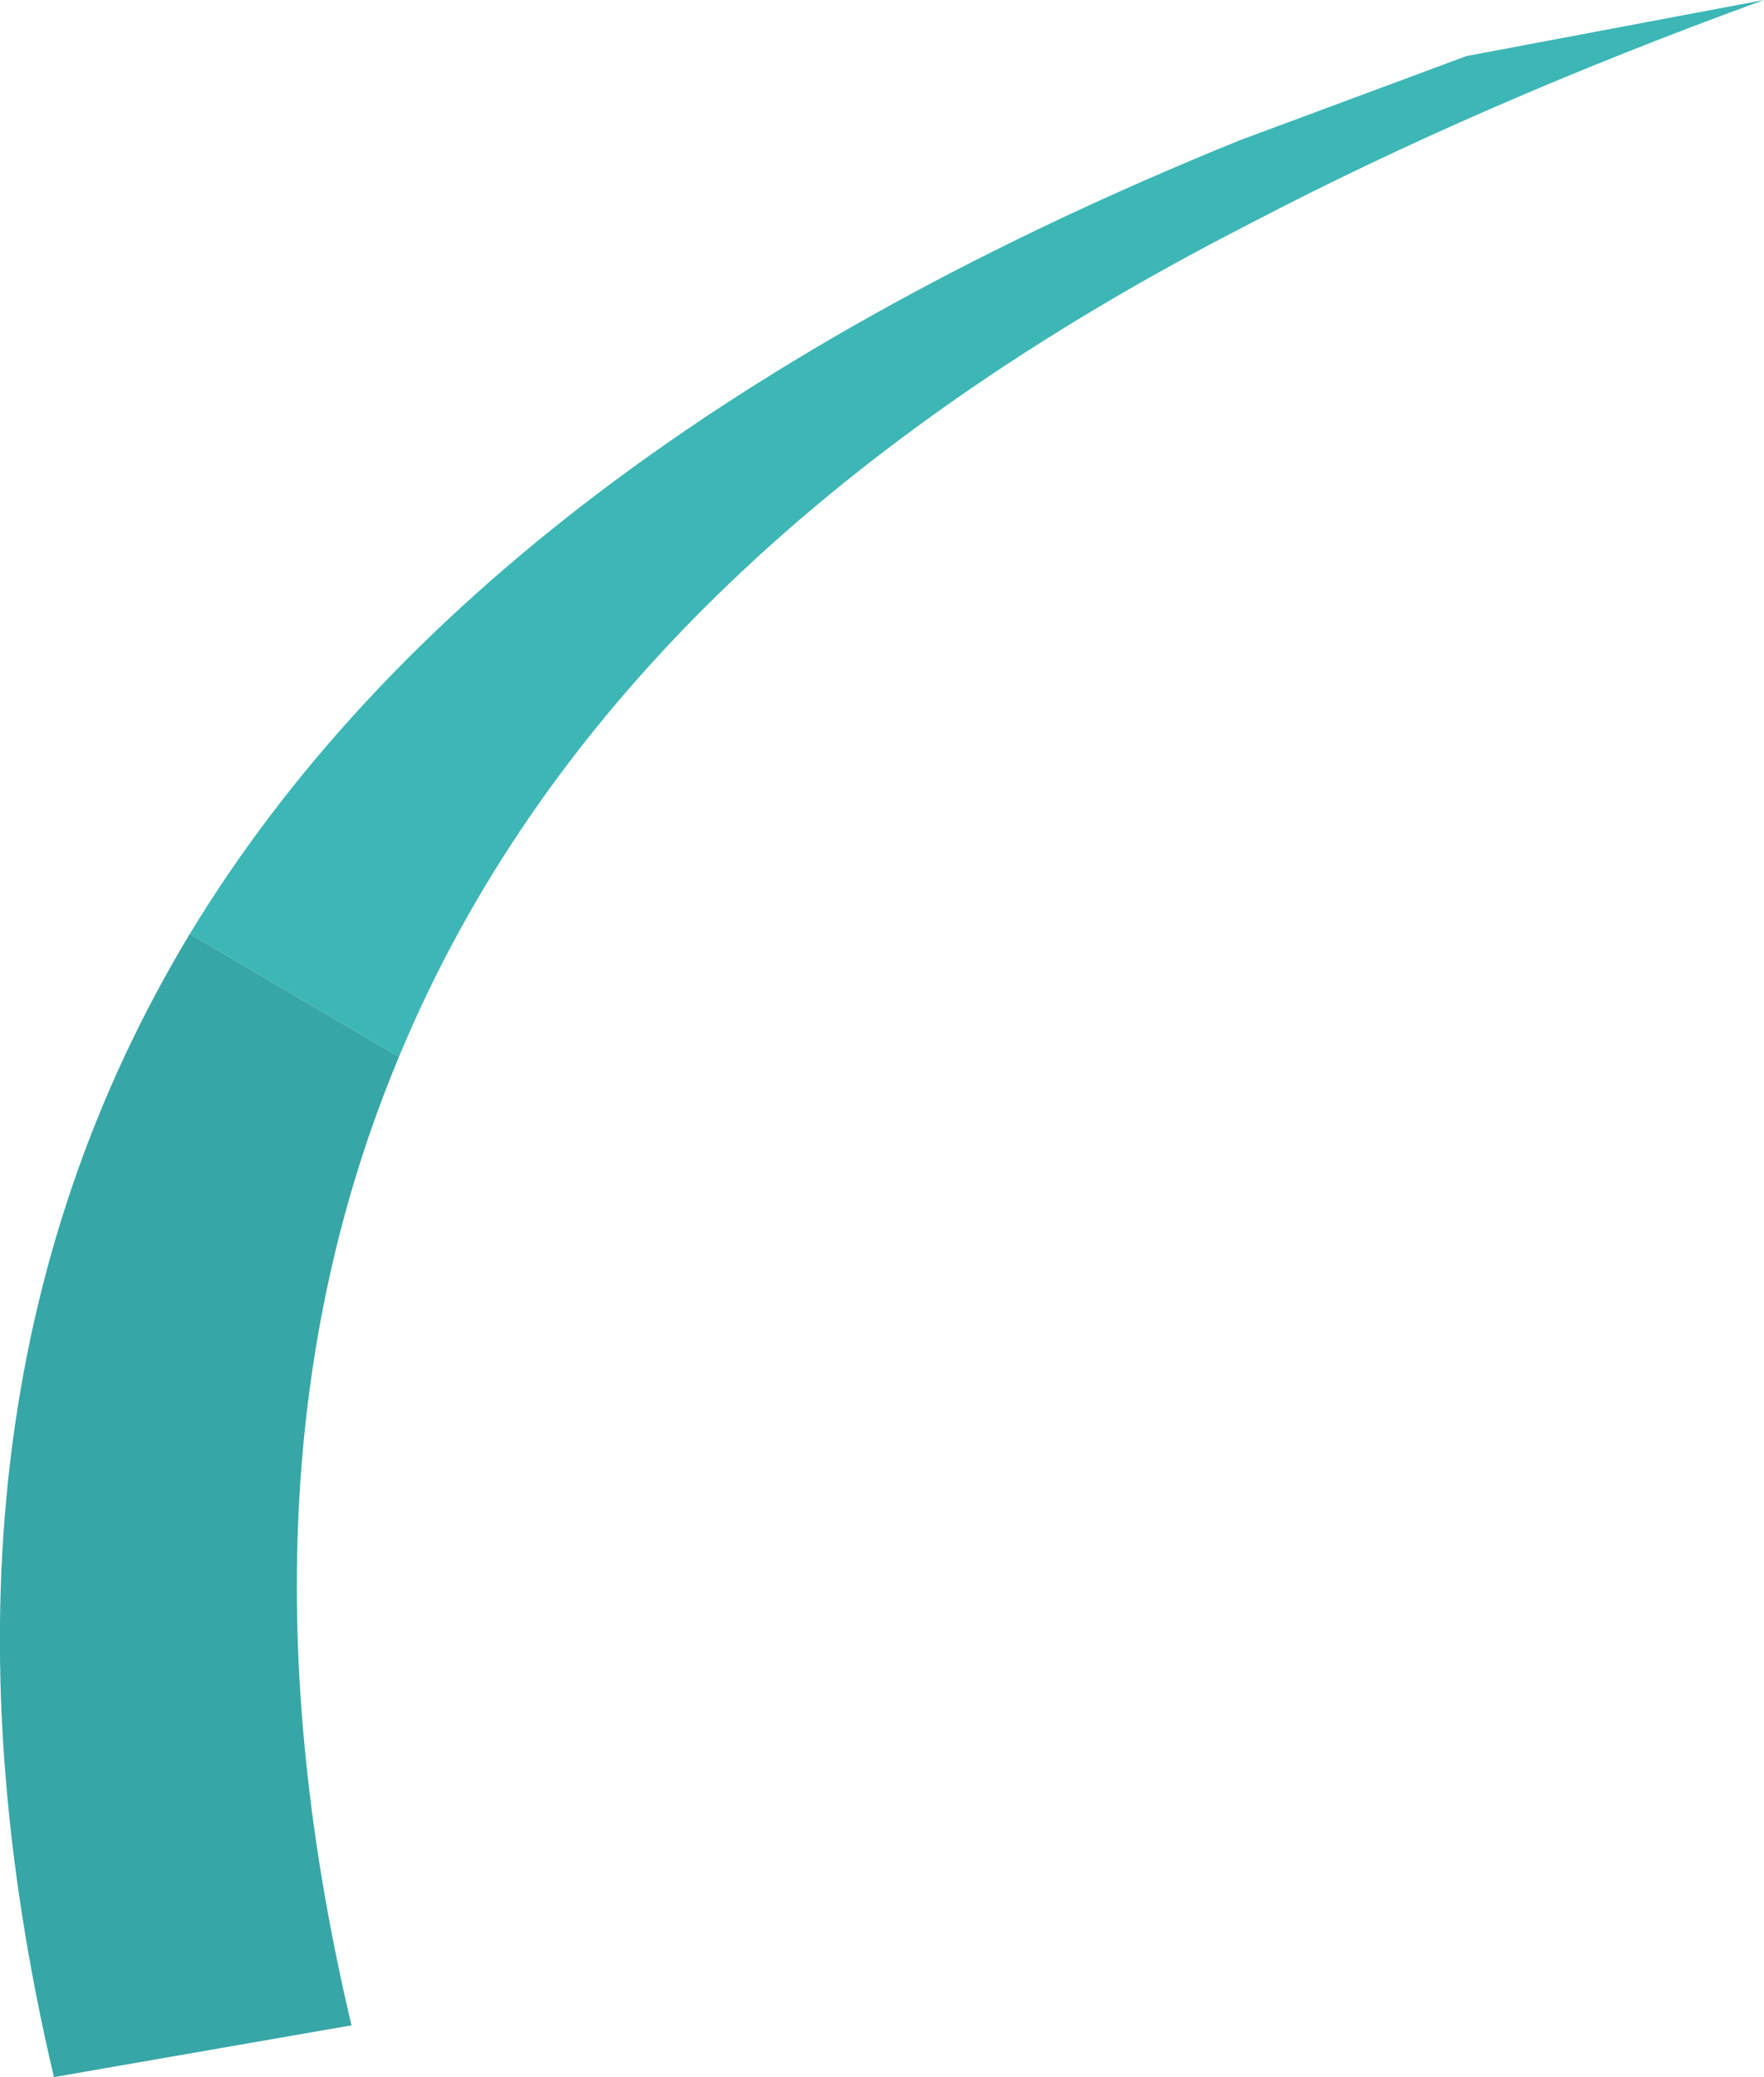 <?xml version="1.0" encoding="UTF-8" standalone="no"?>
<svg xmlns:xlink="http://www.w3.org/1999/xlink" height="48.15px" width="40.9px" xmlns="http://www.w3.org/2000/svg">
  <g transform="matrix(1.0, 0.0, 0.0, 1.0, -121.9, -7.55)">
    <path d="M126.3 29.2 L131.15 32.05 Q136.0 20.35 150.85 12.75 156.2 9.95 162.8 7.55 L155.9 8.85 150.65 10.8 Q133.15 17.9 126.3 29.2" fill="#3db6b6" fill-rule="evenodd" stroke="none"/>
    <path d="M126.3 29.2 Q119.55 40.4 123.15 55.7 L130.05 54.5 Q127.05 41.85 131.15 32.05 L126.3 29.2" fill="#37a6a6" fill-rule="evenodd" stroke="none"/>
  </g>
</svg>
